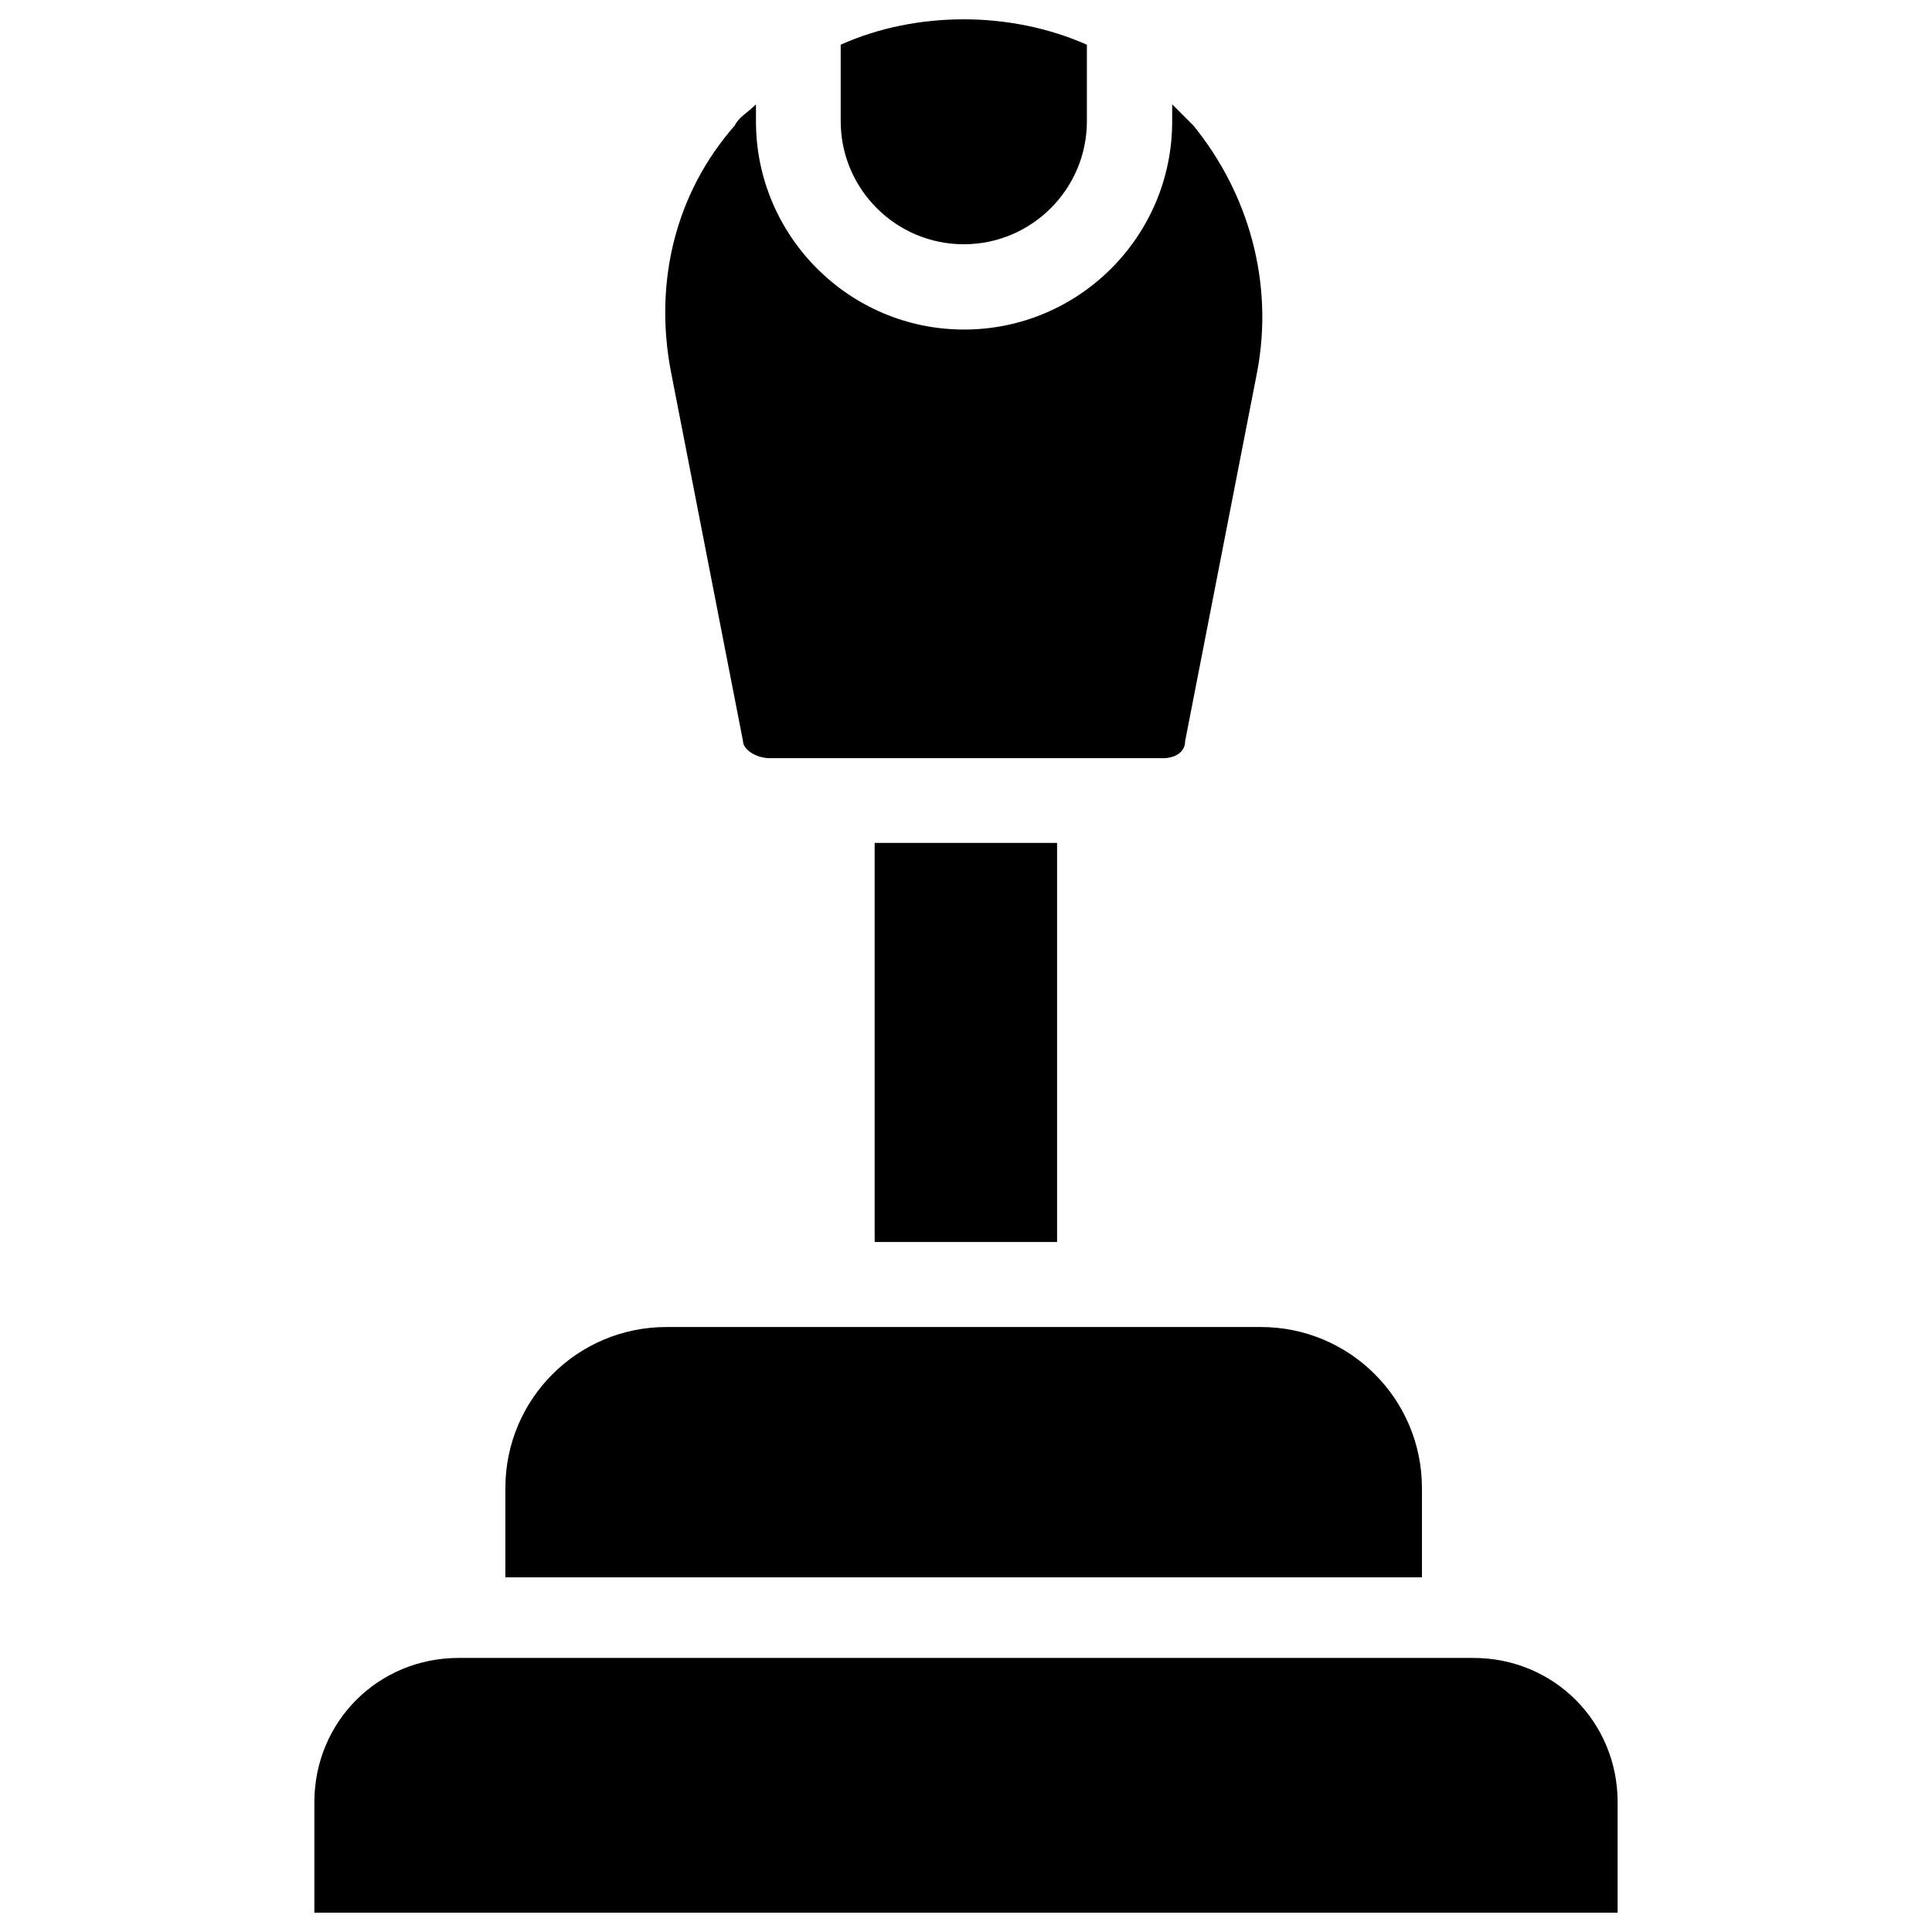 <?xml version="1.0" encoding="utf-8"?>
<!-- Generator: Adobe Illustrator 24.3.0, SVG Export Plug-In . SVG Version: 6.00 Build 0)  -->
<svg version="1.1" id="Capa_1" xmlns="http://www.w3.org/2000/svg" xmlns:xlink="http://www.w3.org/1999/xlink" x="0px" y="0px"
	 viewBox="0 0 700 700" style="enable-background:new 0 0 700 700;" xml:space="preserve">
<g>
	<path d="M393.8,16.2v27.7c0,24.6-20,44.6-44.6,44.6s-44.6-20-44.6-44.6V16.2c13.8-6.2,29.2-9.2,44.6-9.2S380,10.1,393.8,16.2z
		 M269.2,268.5l-26.1-133.8c-6.2-32.3,1.5-64.6,23.1-89.2c1.5-3.1,4.6-4.6,7.7-7.7v6.2c0,41.5,33.8,75.4,75.4,75.4
		s75.4-33.8,75.4-75.4v-6.2l7.7,7.7c20,24.6,29.2,56.9,23.1,89.2l-26.1,133.8c0,4.6-4.6,6.2-7.7,6.2h-143
		C273.9,274.6,269.2,271.6,269.2,268.5z M316.9,305.4h66.1V450h-66.1V305.4z M183.1,539.2c0-32.3,26.1-58.4,58.4-58.4h215.3
		c32.3,0,58.4,26.1,58.4,58.4v32.3H183.1V539.2z M584.6,693H113.9v-40c0-29.2,23.1-52.3,52.3-52.3h367.6c29.2,0,52.3,23.1,52.3,52.3
		v40H584.6z"/>
</g>
</svg>
